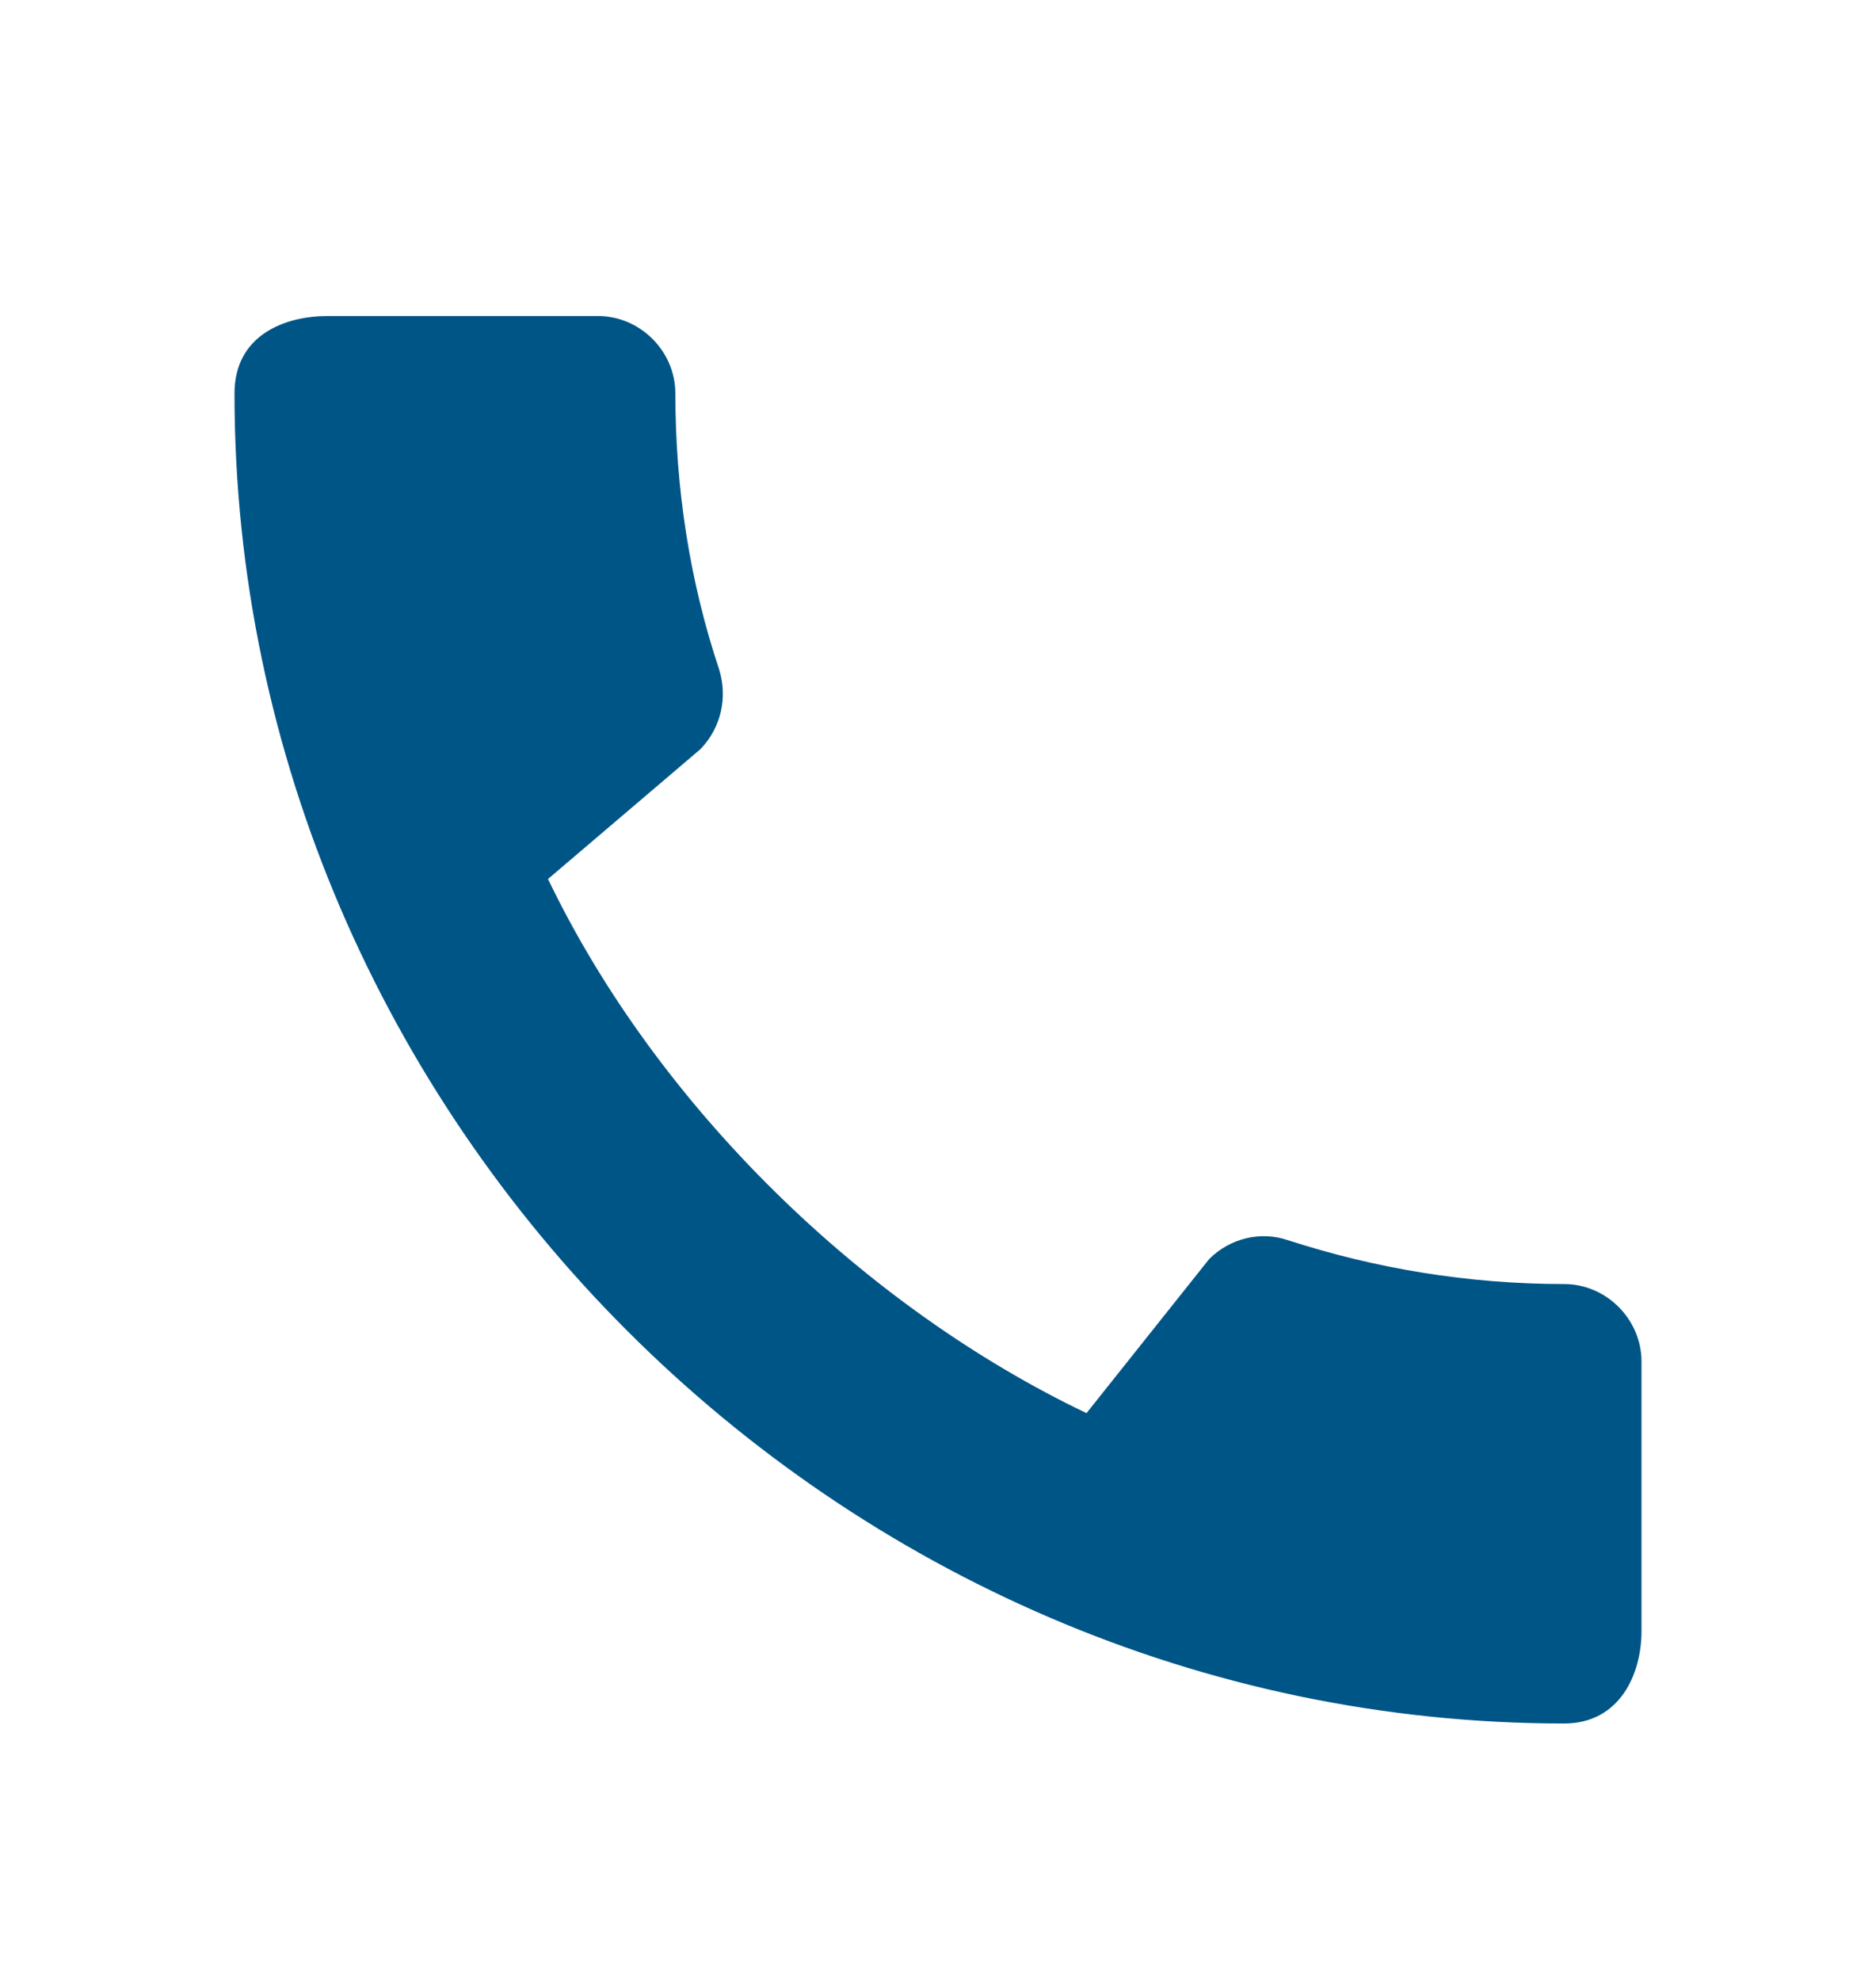 <svg width="18" height="19" viewBox="0 0 18 19" fill="none" xmlns="http://www.w3.org/2000/svg">
<path d="M15.008 12.316C14.085 12.316 13.193 12.166 12.36 11.896C12.098 11.806 11.805 11.874 11.602 12.076L10.425 13.554C8.303 12.541 6.315 10.629 5.258 8.431L6.72 7.186C6.923 6.976 6.982 6.684 6.9 6.421C6.622 5.589 6.48 4.696 6.48 3.774C6.48 3.369 6.143 3.031 5.737 3.031H3.143C2.737 3.031 2.25 3.211 2.25 3.774C2.25 10.741 8.047 16.531 15.008 16.531C15.54 16.531 15.75 16.059 15.75 15.646V13.059C15.75 12.654 15.412 12.316 15.008 12.316Z" fill="#005587"/>
</svg>
